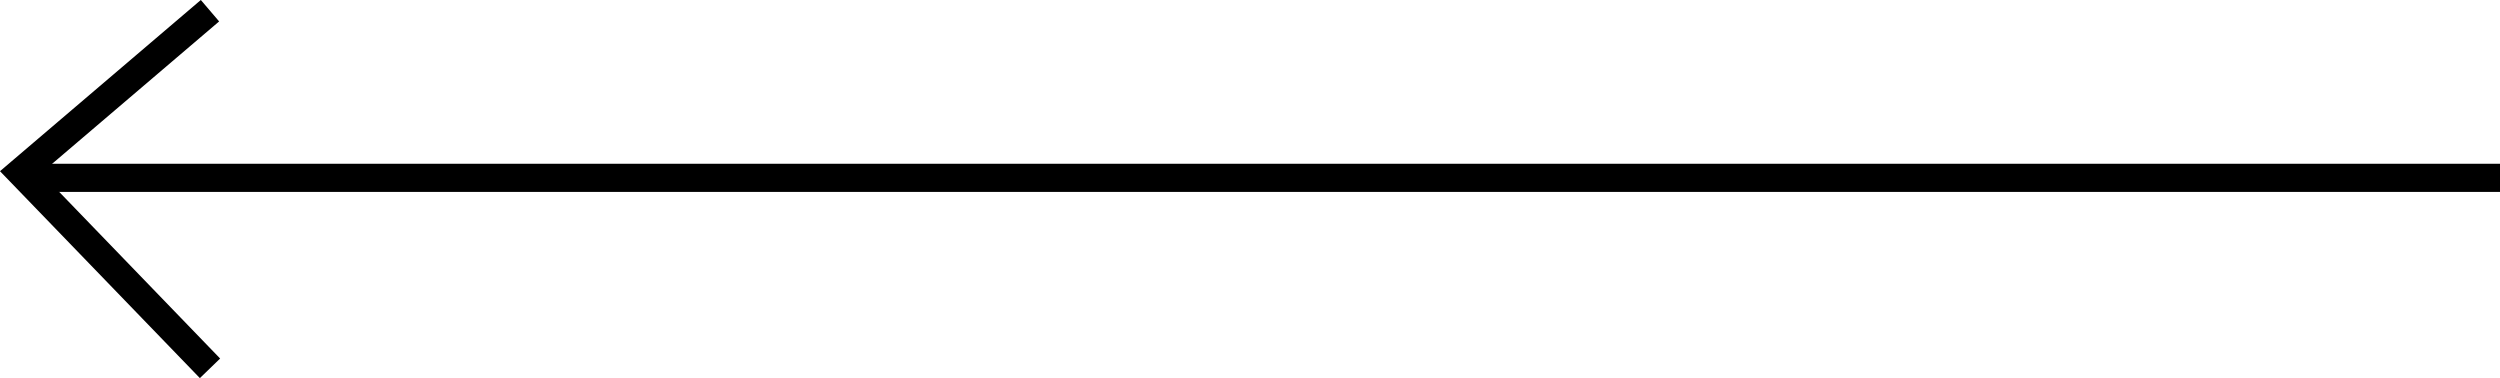 <svg xmlns="http://www.w3.org/2000/svg" width="177.605" height="26.863" viewBox="0 0 177.605 26.863"><g transform="translate(177.605 26.167) rotate(180)"><path d="M2028.147-20588.262H1852v-2h176.147Z" transform="translate(-1852 20602.795)"/><path d="M1948.192-20570.766l-1.3-1.523,12.647-10.781-12.718-13.168,1.439-1.391,14.2,14.7-.81.691Z" transform="translate(-1784.854 20596.934)"/></g></svg>